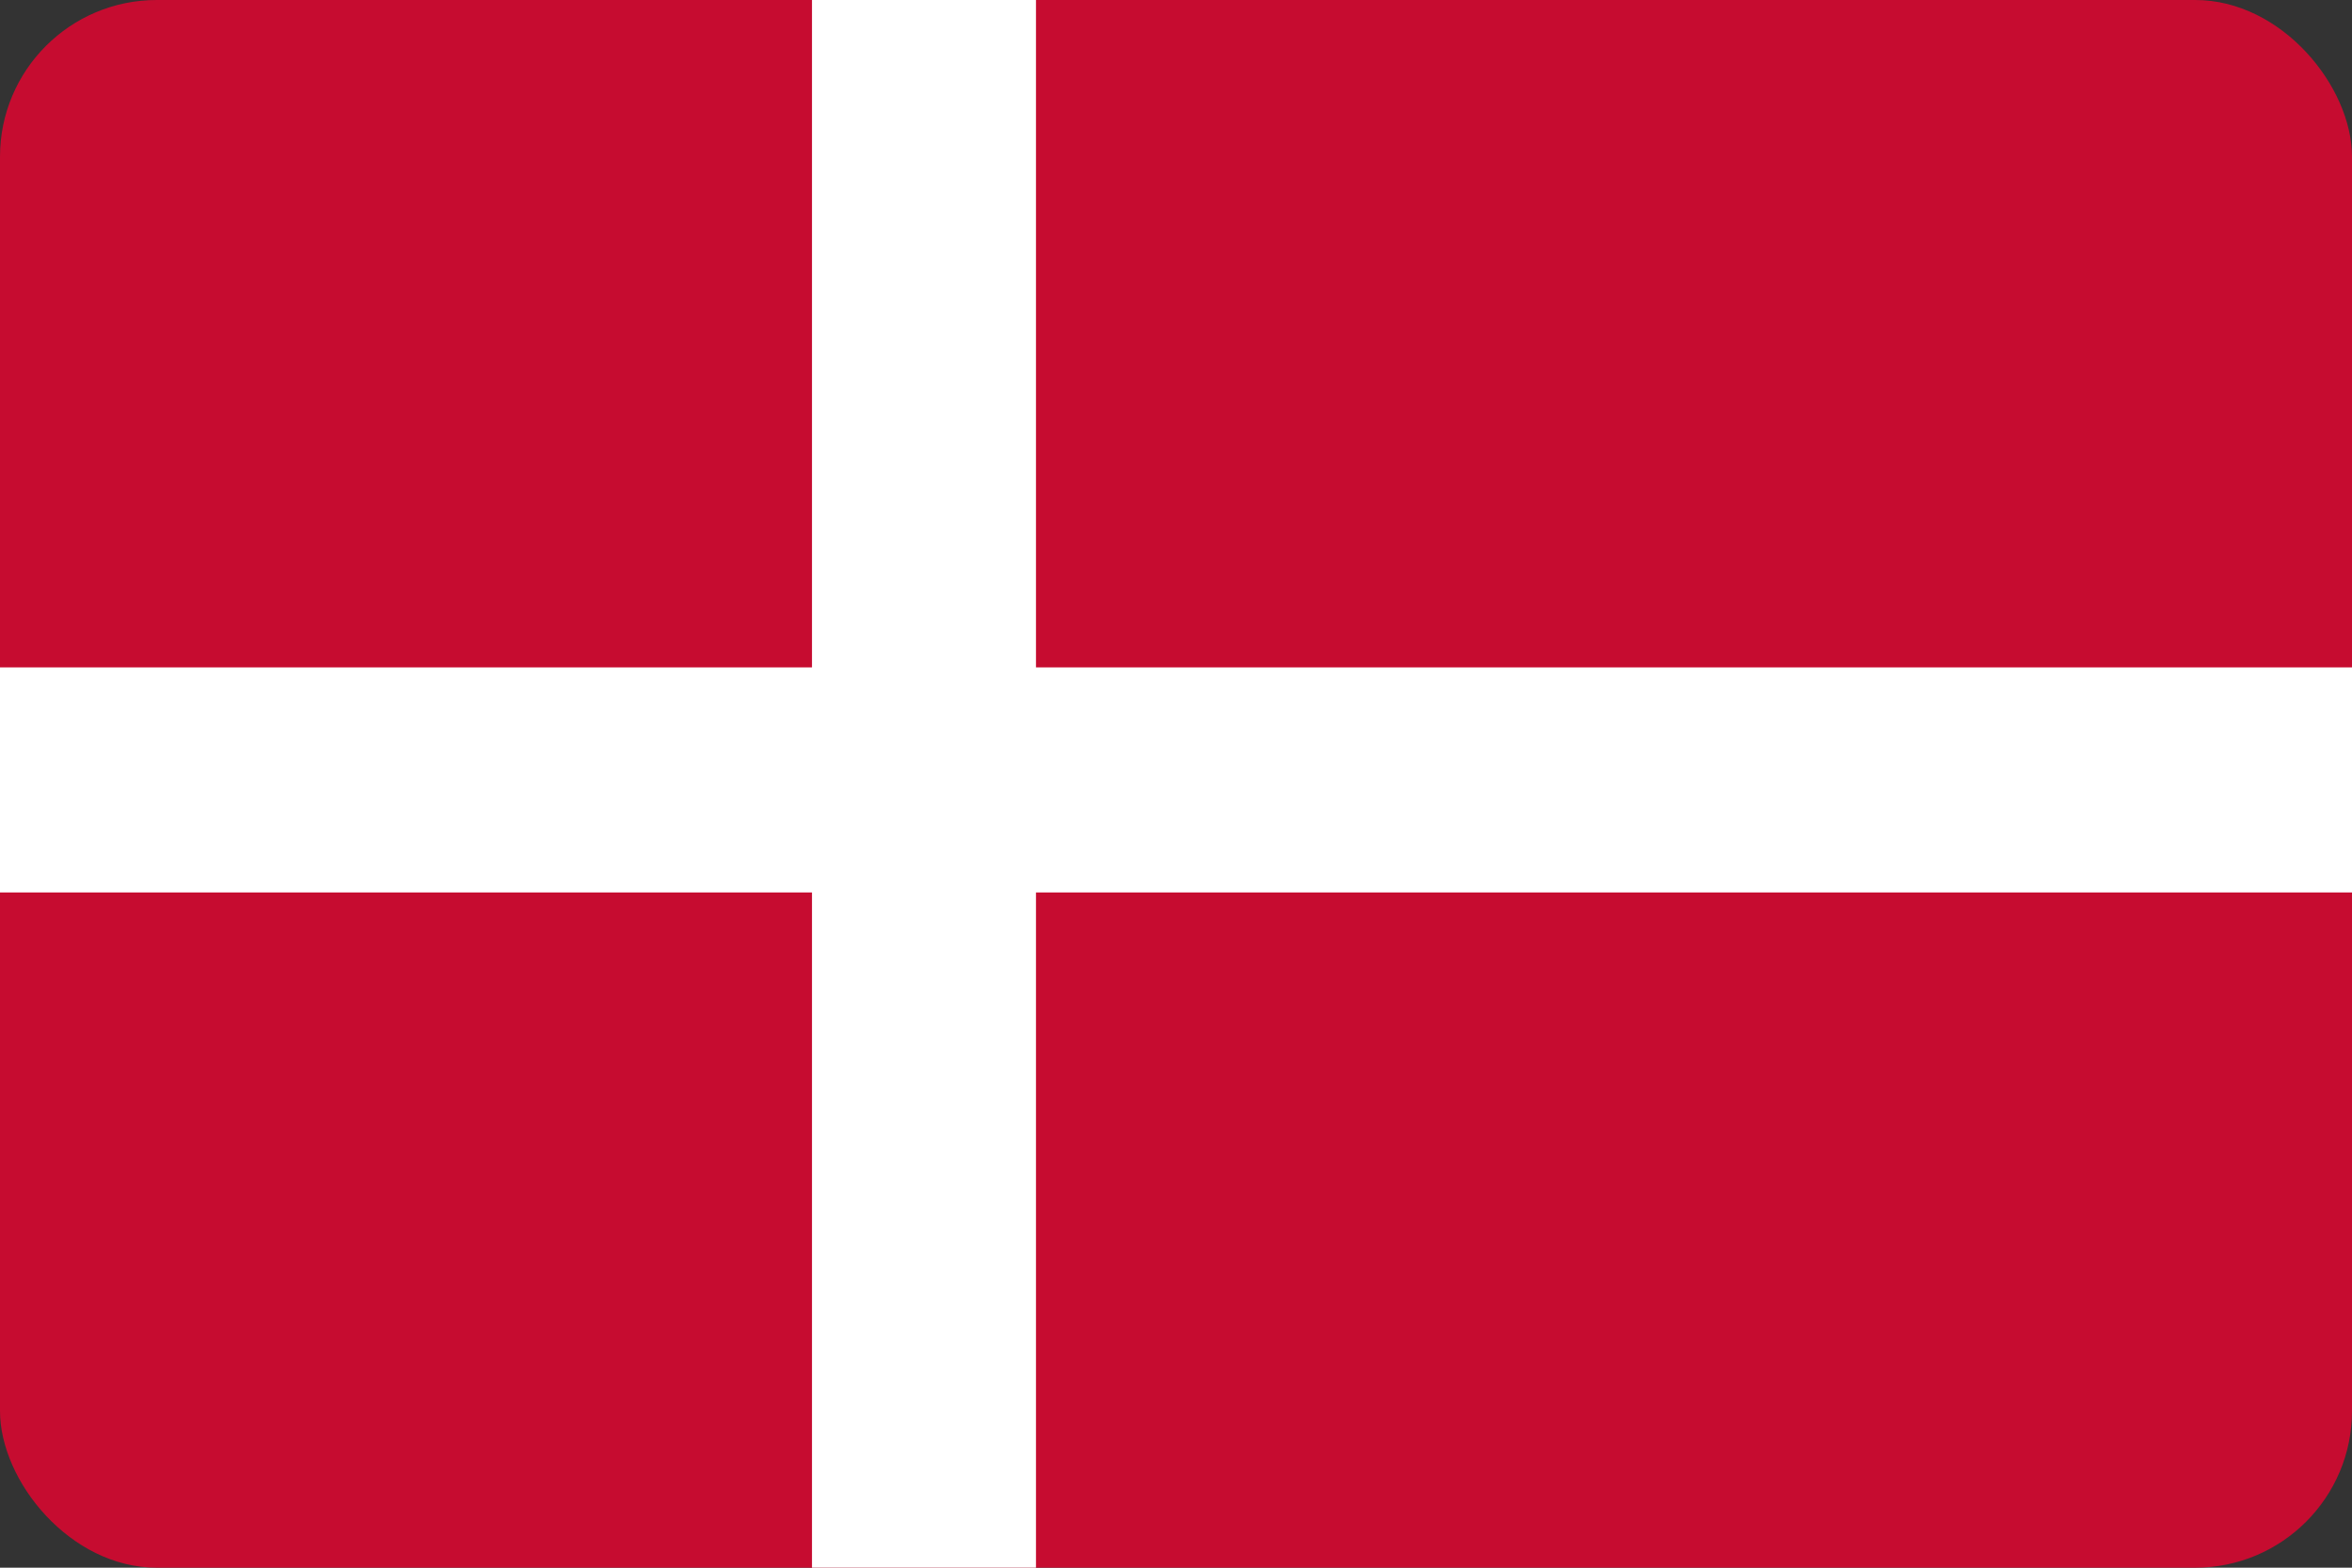 <svg width="30" height="20" viewBox="0 0 30 20" fill="none" xmlns="http://www.w3.org/2000/svg">
<rect x="0" y="0" width="30" height="20" fill="#333333" stroke="none"/>
<g clip-path="url(#clip0_11579_4571)">
<g clip-path="url(#clip1_11579_4571)">
<path d="M30 -0.1H0V20H30V-0.1Z" fill="#C60C30"/>
<path d="M30 8.514H13.214V-0.1H10.357V8.514H0V11.386H10.357V20H13.214V11.386H30V8.514Z" fill="white"/>
</g>
</g>
<defs>
<clipPath id="clip0_11579_4571">
<rect width="30" height="20" rx="2" fill="white"/>
</clipPath>
<clipPath id="clip1_11579_4571">
<rect width="30" height="20.1" fill="white" transform="translate(0 -0.1)"/>
</clipPath>
</defs>
</svg>
